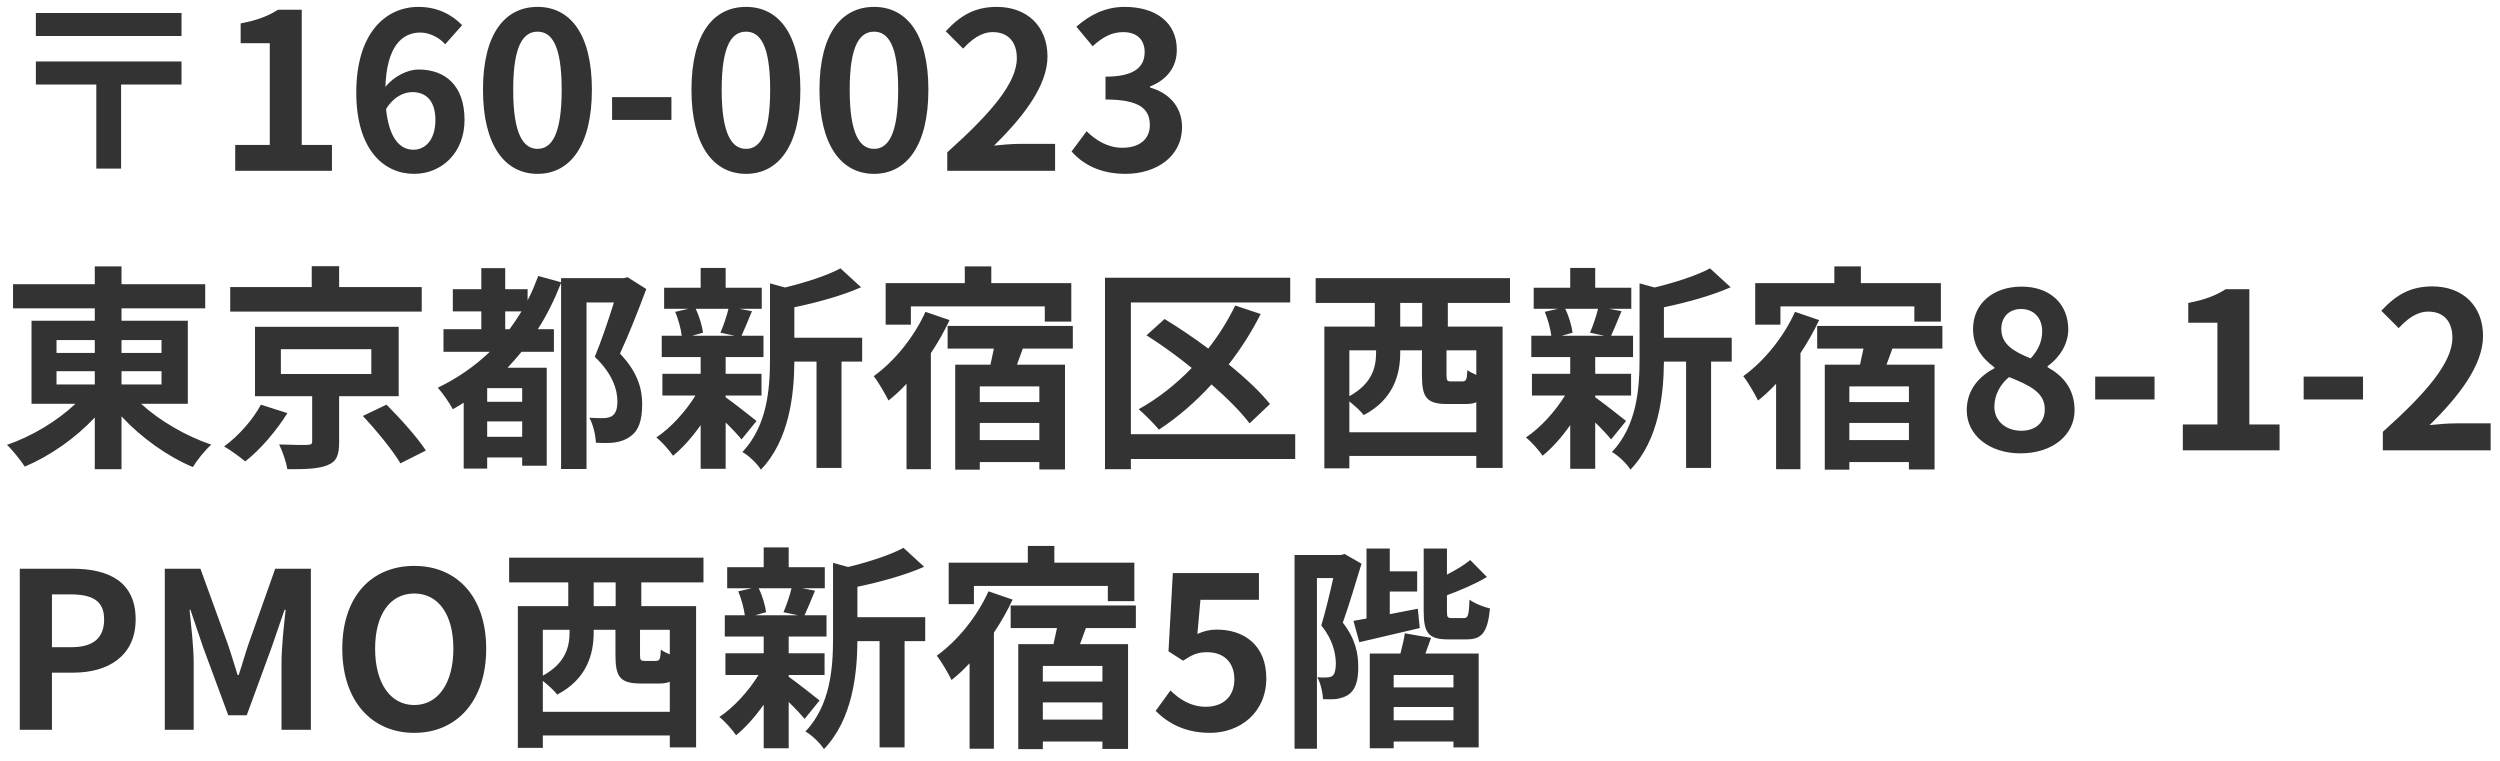 <svg width="161" height="49" viewBox="0 0 161 49" fill="none" xmlns="http://www.w3.org/2000/svg">
<path d="M11.69 0.836H2.31V2.32H11.69V0.836ZM11.69 3.958H2.31V5.442H6.202V10.86H7.798V5.442H11.69V3.958ZM15.148 11H21.378V9.334H19.432V0.626H17.906C17.248 1.046 16.534 1.312 15.498 1.508V2.782H17.374V9.334H15.148V11ZM26.556 5.932C27.452 5.932 28.04 6.506 28.04 7.724C28.04 8.998 27.396 9.642 26.626 9.642C25.758 9.642 25.058 8.914 24.862 7.024C25.338 6.24 25.996 5.932 26.556 5.932ZM26.668 11.196C28.432 11.196 29.916 9.852 29.916 7.724C29.916 5.512 28.684 4.476 26.948 4.476C26.276 4.476 25.38 4.896 24.82 5.596C24.904 2.992 25.884 2.096 27.074 2.096C27.676 2.096 28.306 2.432 28.67 2.852L29.762 1.62C29.132 0.976 28.222 0.444 26.948 0.444C24.862 0.444 22.944 2.096 22.944 5.96C22.944 9.614 24.694 11.196 26.668 11.196ZM34.618 11.196C36.732 11.196 38.118 9.348 38.118 5.778C38.118 2.208 36.732 0.444 34.618 0.444C32.504 0.444 31.104 2.194 31.104 5.778C31.104 9.348 32.504 11.196 34.618 11.196ZM34.618 9.586C33.722 9.586 33.05 8.69 33.05 5.778C33.05 2.88 33.722 2.04 34.618 2.04C35.514 2.04 36.172 2.88 36.172 5.778C36.172 8.69 35.514 9.586 34.618 9.586ZM39.418 7.724H43.24V6.254H39.418V7.724ZM48.044 11.196C50.158 11.196 51.544 9.348 51.544 5.778C51.544 2.208 50.158 0.444 48.044 0.444C45.93 0.444 44.53 2.194 44.53 5.778C44.53 9.348 45.93 11.196 48.044 11.196ZM48.044 9.586C47.148 9.586 46.476 8.69 46.476 5.778C46.476 2.88 47.148 2.04 48.044 2.04C48.94 2.04 49.598 2.88 49.598 5.778C49.598 8.69 48.94 9.586 48.044 9.586ZM56.288 11.196C58.402 11.196 59.788 9.348 59.788 5.778C59.788 2.208 58.402 0.444 56.288 0.444C54.174 0.444 52.774 2.194 52.774 5.778C52.774 9.348 54.174 11.196 56.288 11.196ZM56.288 9.586C55.392 9.586 54.72 8.69 54.72 5.778C54.72 2.88 55.392 2.04 56.288 2.04C57.184 2.04 57.842 2.88 57.842 5.778C57.842 8.69 57.184 9.586 56.288 9.586ZM61.004 11H67.948V9.264H65.708C65.218 9.264 64.532 9.32 64.014 9.376C65.904 7.528 67.458 5.512 67.458 3.636C67.458 1.704 66.156 0.444 64.196 0.444C62.782 0.444 61.858 0.99 60.906 2.012L62.026 3.132C62.558 2.558 63.174 2.068 63.93 2.068C64.924 2.068 65.484 2.698 65.484 3.748C65.484 5.344 63.818 7.29 61.004 9.81V11ZM72.483 11.196C74.457 11.196 76.123 10.09 76.123 8.186C76.123 6.828 75.227 5.96 74.064 5.638V5.568C75.156 5.134 75.787 4.322 75.787 3.202C75.787 1.438 74.428 0.444 72.427 0.444C71.209 0.444 70.215 0.934 69.319 1.718L70.368 2.978C70.984 2.404 71.587 2.068 72.329 2.068C73.21 2.068 73.715 2.544 73.715 3.356C73.715 4.28 73.099 4.938 71.195 4.938V6.408C73.448 6.408 74.05 7.052 74.05 8.06C74.05 8.998 73.337 9.516 72.287 9.516C71.349 9.516 70.593 9.054 69.977 8.452L69.01 9.754C69.739 10.58 70.844 11.196 72.483 11.196ZM3.64 23.904H6.104V24.758H3.64V23.904ZM3.64 21.902H6.104V22.728H3.64V21.902ZM10.402 21.902V22.728H7.826V21.902H10.402ZM10.402 24.758H7.826V23.904H10.402V24.758ZM12.096 26.004V20.656H7.826V19.858H13.216V18.304H7.826V17.156H6.104V18.304H0.84V19.858H6.104V20.656H2.03V26.004H4.858C3.696 27.11 2.044 28.104 0.448 28.65C0.812 28.986 1.33 29.644 1.596 30.05C3.22 29.364 4.844 28.23 6.104 26.886V30.218H7.826V26.816C9.1 28.188 10.78 29.392 12.418 30.078C12.684 29.644 13.216 28.972 13.608 28.636C11.984 28.09 10.276 27.096 9.086 26.004H12.096ZM27.16 18.486H21.84V17.142H20.076V18.486H14.826V20.068H27.16V18.486ZM16.8 26.06C16.338 26.956 15.372 28.076 14.434 28.748C14.812 28.972 15.428 29.406 15.792 29.714C16.772 28.958 17.808 27.726 18.508 26.606L16.8 26.06ZM18.088 22.49H23.912V24.086H18.088V22.49ZM25.676 25.514V21.048H16.422V25.514H20.104V28.412C20.104 28.594 20.048 28.636 19.796 28.65C19.572 28.664 18.69 28.65 17.976 28.622C18.2 29.084 18.424 29.728 18.508 30.218C19.628 30.218 20.454 30.204 21.07 29.966C21.686 29.728 21.84 29.308 21.84 28.468V25.514H25.676ZM23.366 26.788C24.248 27.726 25.312 29.028 25.788 29.84L27.426 29.014C26.894 28.188 25.76 26.928 24.892 26.06L23.366 26.788ZM32.536 21.202V20.054H33.586C33.334 20.46 33.082 20.838 32.816 21.202H32.536ZM33.628 25.878H31.374V24.996H33.628V25.878ZM31.374 28.132V27.138H33.628V28.132H31.374ZM40.418 17.856L40.166 17.912H36.134V18.178L34.664 17.772C34.454 18.318 34.244 18.85 33.978 19.34V18.626H32.536V17.268H30.996V18.626H29.162V20.054H30.996V21.202H28.56V22.658H31.542C30.562 23.596 29.442 24.366 28.196 24.968C28.504 25.304 28.98 26.004 29.162 26.354C29.386 26.228 29.624 26.088 29.862 25.934V30.176H31.374V29.462H33.628V29.994H35.21V23.68H32.69C32.998 23.344 33.292 23.022 33.586 22.658H35.672V21.202H34.636C35.224 20.292 35.714 19.284 36.134 18.22V30.204H37.772V19.48H39.536C39.2 20.558 38.724 21.972 38.304 22.98C39.438 24.058 39.76 25.08 39.76 25.85C39.76 26.312 39.662 26.648 39.396 26.802C39.256 26.886 39.046 26.928 38.836 26.928C38.584 26.928 38.29 26.928 37.954 26.9C38.206 27.348 38.36 28.062 38.374 28.51C38.808 28.538 39.27 28.538 39.592 28.496C39.97 28.44 40.32 28.314 40.572 28.118C41.132 27.754 41.356 27.068 41.356 26.018C41.356 25.122 41.118 24.016 39.928 22.77C40.502 21.538 41.118 19.956 41.622 18.612L40.418 17.856ZM46.914 19.886C46.802 20.362 46.578 21.006 46.396 21.426L47.32 21.622H44.576L45.276 21.426C45.22 21.006 45.038 20.362 44.8 19.886H46.914ZM46.732 25.472H49.042V24.072H46.732V22.994H49.168V21.622H47.754C47.95 21.202 48.174 20.642 48.426 20.04L47.614 19.886H49.056V18.528H46.732V17.254H45.122V18.528H42.77V19.886H44.338L43.484 20.082C43.68 20.558 43.848 21.16 43.904 21.622H42.616V22.994H45.122V24.072H42.658V25.472H44.786C44.142 26.522 43.176 27.572 42.266 28.174C42.616 28.44 43.092 28.986 43.344 29.35C43.946 28.86 44.576 28.16 45.122 27.376V30.19H46.732V27.208C47.138 27.6 47.53 28.02 47.754 28.3L48.72 27.11C48.398 26.858 47.236 25.934 46.732 25.584V25.472ZM55.524 21.748H51.156V19.788C52.626 19.48 54.222 19.046 55.454 18.5L54.124 17.282C53.27 17.744 51.884 18.192 50.554 18.514L49.588 18.248V23.092C49.588 25.024 49.42 27.404 47.81 29.112C48.188 29.308 48.79 29.882 49 30.246C50.848 28.328 51.142 25.374 51.156 23.288H52.584V30.134H54.194V23.288H55.524V21.748ZM58.66 19.732H67.284V20.712H68.992V18.234H63.84V17.156H62.132V18.234H57.036V20.908H58.66V19.732ZM59.598 20.082C58.87 21.706 57.596 23.274 56.266 24.226C56.574 24.604 57.05 25.444 57.218 25.794C57.61 25.486 58.002 25.122 58.38 24.716V30.218H59.948V22.742C60.41 22.056 60.816 21.328 61.152 20.614L59.598 20.082ZM66.934 25.892H63.098V24.884H66.934V25.892ZM63.098 28.342V27.236H66.934V28.342H63.098ZM69.09 22.448V20.992H61.026V22.448H64.008C63.938 22.798 63.854 23.148 63.784 23.484H61.516V30.246H63.098V29.756H66.934V30.232H68.586V23.484H65.492L65.87 22.448H69.09ZM83.412 27.964H72.828V19.48H83.09V17.884H71.162V30.218H72.828V29.56H83.412V27.964ZM81.788 26.018C81.158 25.234 80.206 24.338 79.128 23.47C79.912 22.462 80.612 21.37 81.186 20.222L79.548 19.676C79.072 20.656 78.484 21.594 77.812 22.448C76.874 21.748 75.894 21.09 74.998 20.544L73.836 21.594C74.788 22.196 75.796 22.924 76.748 23.694C75.726 24.758 74.564 25.668 73.332 26.354C73.71 26.676 74.354 27.32 74.634 27.67C75.81 26.9 76.972 25.906 78.022 24.758C79.03 25.64 79.912 26.522 80.472 27.264L81.788 26.018ZM91.588 21.034H90.174V19.508H91.588V21.034ZM95.074 24.142C94.85 24.044 94.64 23.946 94.5 23.834C94.472 24.464 94.416 24.562 94.178 24.562H93.464C93.198 24.562 93.156 24.52 93.156 24.156V22.56H95.074V24.142ZM86.898 27.838V25.85C87.234 26.116 87.654 26.494 87.822 26.732C89.754 25.724 90.174 24.1 90.174 22.714V22.56H91.574V24.17C91.574 25.556 91.84 26.018 93.198 26.018H94.374C94.654 26.018 94.878 25.99 95.074 25.906V27.838H86.898ZM88.62 22.56V22.686C88.62 23.624 88.396 24.688 86.898 25.514V22.56H88.62ZM97.244 19.508V17.912H84.728V19.508H88.536V21.034H85.288V30.162H86.898V29.364H95.074V30.134H96.768V21.034H93.24V19.508H97.244ZM102.914 19.886C102.802 20.362 102.578 21.006 102.396 21.426L103.32 21.622H100.576L101.276 21.426C101.22 21.006 101.038 20.362 100.8 19.886H102.914ZM102.732 25.472H105.042V24.072H102.732V22.994H105.168V21.622H103.754C103.95 21.202 104.174 20.642 104.426 20.04L103.614 19.886H105.056V18.528H102.732V17.254H101.122V18.528H98.77V19.886H100.338L99.484 20.082C99.68 20.558 99.848 21.16 99.904 21.622H98.616V22.994H101.122V24.072H98.658V25.472H100.786C100.142 26.522 99.176 27.572 98.266 28.174C98.616 28.44 99.092 28.986 99.344 29.35C99.946 28.86 100.576 28.16 101.122 27.376V30.19H102.732V27.208C103.138 27.6 103.53 28.02 103.754 28.3L104.72 27.11C104.398 26.858 103.236 25.934 102.732 25.584V25.472ZM111.524 21.748H107.156V19.788C108.626 19.48 110.222 19.046 111.454 18.5L110.124 17.282C109.27 17.744 107.884 18.192 106.554 18.514L105.588 18.248V23.092C105.588 25.024 105.42 27.404 103.81 29.112C104.188 29.308 104.79 29.882 105 30.246C106.848 28.328 107.142 25.374 107.156 23.288H108.584V30.134H110.194V23.288H111.524V21.748ZM114.66 19.732H123.284V20.712H124.992V18.234H119.84V17.156H118.132V18.234H113.036V20.908H114.66V19.732ZM115.598 20.082C114.87 21.706 113.596 23.274 112.266 24.226C112.574 24.604 113.05 25.444 113.218 25.794C113.61 25.486 114.002 25.122 114.38 24.716V30.218H115.948V22.742C116.41 22.056 116.816 21.328 117.152 20.614L115.598 20.082ZM122.934 25.892H119.098V24.884H122.934V25.892ZM119.098 28.342V27.236H122.934V28.342H119.098ZM125.09 22.448V20.992H117.026V22.448H120.008C119.938 22.798 119.854 23.148 119.784 23.484H117.516V30.246H119.098V29.756H122.934V30.232H124.586V23.484H121.492L121.87 22.448H125.09ZM130.116 29.196C132.216 29.196 133.602 27.992 133.602 26.424C133.602 25.01 132.818 24.17 131.866 23.652V23.582C132.552 23.092 133.196 22.238 133.196 21.216C133.196 19.564 132.02 18.458 130.186 18.458C128.394 18.458 127.064 19.522 127.064 21.188C127.064 22.294 127.638 23.078 128.436 23.652V23.722C127.47 24.226 126.658 25.094 126.658 26.424C126.658 28.048 128.142 29.196 130.116 29.196ZM130.774 23.078C129.682 22.644 128.884 22.168 128.884 21.188C128.884 20.362 129.444 19.9 130.144 19.9C131.012 19.9 131.516 20.502 131.516 21.342C131.516 21.958 131.278 22.546 130.774 23.078ZM130.172 27.74C129.206 27.74 128.436 27.138 128.436 26.2C128.436 25.43 128.828 24.73 129.388 24.282C130.732 24.828 131.684 25.276 131.684 26.354C131.684 27.25 131.054 27.74 130.172 27.74ZM134.93 25.724H138.752V24.254H134.93V25.724ZM140.574 29H146.804V27.334H144.858V18.626H143.332C142.674 19.046 141.96 19.312 140.924 19.508V20.782H142.8V27.334H140.574V29ZM148.356 25.724H152.178V24.254H148.356V25.724ZM153.454 29H160.398V27.264H158.158C157.668 27.264 156.982 27.32 156.464 27.376C158.354 25.528 159.908 23.512 159.908 21.636C159.908 19.704 158.606 18.444 156.646 18.444C155.232 18.444 154.308 18.99 153.356 20.012L154.476 21.132C155.008 20.558 155.624 20.068 156.38 20.068C157.374 20.068 157.934 20.698 157.934 21.748C157.934 23.344 156.268 25.29 153.454 27.81V29ZM1.274 47H3.346V43.318H4.732C6.958 43.318 8.736 42.254 8.736 39.888C8.736 37.438 6.972 36.626 4.676 36.626H1.274V47ZM3.346 41.68V38.278H4.522C5.95 38.278 6.706 38.684 6.706 39.888C6.706 41.078 6.02 41.68 4.592 41.68H3.346ZM10.612 47H12.474V42.674C12.474 41.694 12.306 40.252 12.208 39.272H12.264L13.09 41.708L14.7 46.062H15.89L17.486 41.708L18.326 39.272H18.396C18.284 40.252 18.13 41.694 18.13 42.674V47H20.02V36.626H17.724L16.002 41.484C15.778 42.128 15.596 42.814 15.372 43.472H15.302C15.092 42.814 14.896 42.128 14.672 41.484L12.908 36.626H10.612V47ZM26.677 47.196C29.421 47.196 31.311 45.138 31.311 41.778C31.311 38.418 29.421 36.444 26.677 36.444C23.933 36.444 22.043 38.404 22.043 41.778C22.043 45.138 23.933 47.196 26.677 47.196ZM26.677 45.404C25.137 45.404 24.157 43.99 24.157 41.778C24.157 39.552 25.137 38.222 26.677 38.222C28.217 38.222 29.197 39.552 29.197 41.778C29.197 43.99 28.217 45.404 26.677 45.404ZM39.648 39.034H38.234V37.508H39.648V39.034ZM43.135 42.142C42.91 42.044 42.7 41.946 42.56 41.834C42.532 42.464 42.477 42.562 42.239 42.562H41.525C41.258 42.562 41.217 42.52 41.217 42.156V40.56H43.135V42.142ZM34.959 45.838V43.85C35.294 44.116 35.715 44.494 35.883 44.732C37.815 43.724 38.234 42.1 38.234 40.714V40.56H39.635V42.17C39.635 43.556 39.901 44.018 41.258 44.018H42.434C42.715 44.018 42.938 43.99 43.135 43.906V45.838H34.959ZM36.681 40.56V40.686C36.681 41.624 36.456 42.688 34.959 43.514V40.56H36.681ZM45.304 37.508V35.912H32.788V37.508H36.596V39.034H33.349V48.162H34.959V47.364H43.135V48.134H44.828V39.034H41.3V37.508H45.304ZM50.974 37.886C50.862 38.362 50.639 39.006 50.456 39.426L51.38 39.622H48.636L49.337 39.426C49.281 39.006 49.099 38.362 48.861 37.886H50.974ZM50.792 43.472H53.102V42.072H50.792V40.994H53.228V39.622H51.815C52.011 39.202 52.234 38.642 52.486 38.04L51.675 37.886H53.117V36.528H50.792V35.254H49.182V36.528H46.831V37.886H48.398L47.544 38.082C47.74 38.558 47.908 39.16 47.965 39.622H46.676V40.994H49.182V42.072H46.718V43.472H48.846C48.203 44.522 47.236 45.572 46.327 46.174C46.676 46.44 47.153 46.986 47.404 47.35C48.007 46.86 48.636 46.16 49.182 45.376V48.19H50.792V45.208C51.199 45.6 51.59 46.02 51.815 46.3L52.781 45.11C52.459 44.858 51.297 43.934 50.792 43.584V43.472ZM59.584 39.748H55.217V37.788C56.687 37.48 58.282 37.046 59.514 36.5L58.184 35.282C57.331 35.744 55.944 36.192 54.614 36.514L53.648 36.248V41.092C53.648 43.024 53.48 45.404 51.87 47.112C52.248 47.308 52.85 47.882 53.06 48.246C54.908 46.328 55.203 43.374 55.217 41.288H56.645V48.134H58.255V41.288H59.584V39.748ZM62.721 37.732H71.344V38.712H73.052V36.234H67.9V35.156H66.192V36.234H61.096V38.908H62.721V37.732ZM63.658 38.082C62.931 39.706 61.657 41.274 60.327 42.226C60.635 42.604 61.111 43.444 61.279 43.794C61.67 43.486 62.062 43.122 62.441 42.716V48.218H64.008V40.742C64.471 40.056 64.876 39.328 65.213 38.614L63.658 38.082ZM70.995 43.892H67.159V42.884H70.995V43.892ZM67.159 46.342V45.236H70.995V46.342H67.159ZM73.15 40.448V38.992H65.087V40.448H68.069C67.999 40.798 67.915 41.148 67.844 41.484H65.576V48.246H67.159V47.756H70.995V48.232H72.647V41.484H69.552L69.93 40.448H73.15ZM77.924 47.196C79.843 47.196 81.55 45.908 81.55 43.682C81.55 41.526 80.094 40.546 78.359 40.546C77.882 40.546 77.532 40.644 77.112 40.826L77.308 38.628H81.075V36.906H75.531L75.251 41.946L76.189 42.548C76.79 42.156 77.126 42.002 77.743 42.002C78.793 42.002 79.493 42.632 79.493 43.752C79.493 44.886 78.737 45.516 77.659 45.516C76.692 45.516 75.965 45.04 75.376 44.466L74.424 45.782C75.195 46.552 76.287 47.196 77.924 47.196ZM86.589 35.674L86.351 35.744H83.369V48.218H84.811V37.228H85.861C85.651 38.18 85.357 39.398 85.091 40.28C85.847 41.204 86.015 42.086 86.029 42.716C86.029 43.122 85.959 43.416 85.805 43.528C85.707 43.598 85.581 43.626 85.427 43.626C85.259 43.64 85.077 43.64 84.839 43.612C85.063 44.032 85.189 44.648 85.203 45.026C85.525 45.04 85.847 45.04 86.085 45.012C86.393 44.956 86.659 44.872 86.869 44.718C87.289 44.41 87.485 43.822 87.471 42.926C87.471 42.128 87.317 41.176 86.477 40.098C86.869 39.006 87.317 37.494 87.681 36.304L86.589 35.674ZM91.307 39.202L89.501 39.552V38.096H91.265V36.794H89.501V35.324H88.003V39.832C87.695 39.888 87.415 39.944 87.163 39.986L87.541 41.358C88.675 41.092 90.089 40.756 91.433 40.448L91.307 39.202ZM93.603 44.27H89.753V43.472H93.603V44.27ZM89.753 46.384V45.53H93.603V46.384H89.753ZM92.161 41.078L90.467 40.784C90.425 41.162 90.299 41.652 90.187 42.086H88.213V48.19H89.753V47.756H93.603V48.134H95.227V42.086H91.797L92.161 41.078ZM93.505 39.804C93.225 39.804 93.183 39.762 93.183 39.356V38.334C94.051 38.012 94.989 37.62 95.759 37.158L94.681 36.066C94.317 36.374 93.757 36.71 93.183 37.004V35.324H91.685V39.356C91.685 40.742 91.979 41.176 93.253 41.176H94.457C95.423 41.176 95.801 40.742 95.955 39.188C95.549 39.09 94.933 38.852 94.639 38.614C94.597 39.636 94.541 39.804 94.275 39.804H93.505Z" fill="#333333"/>
</svg>
